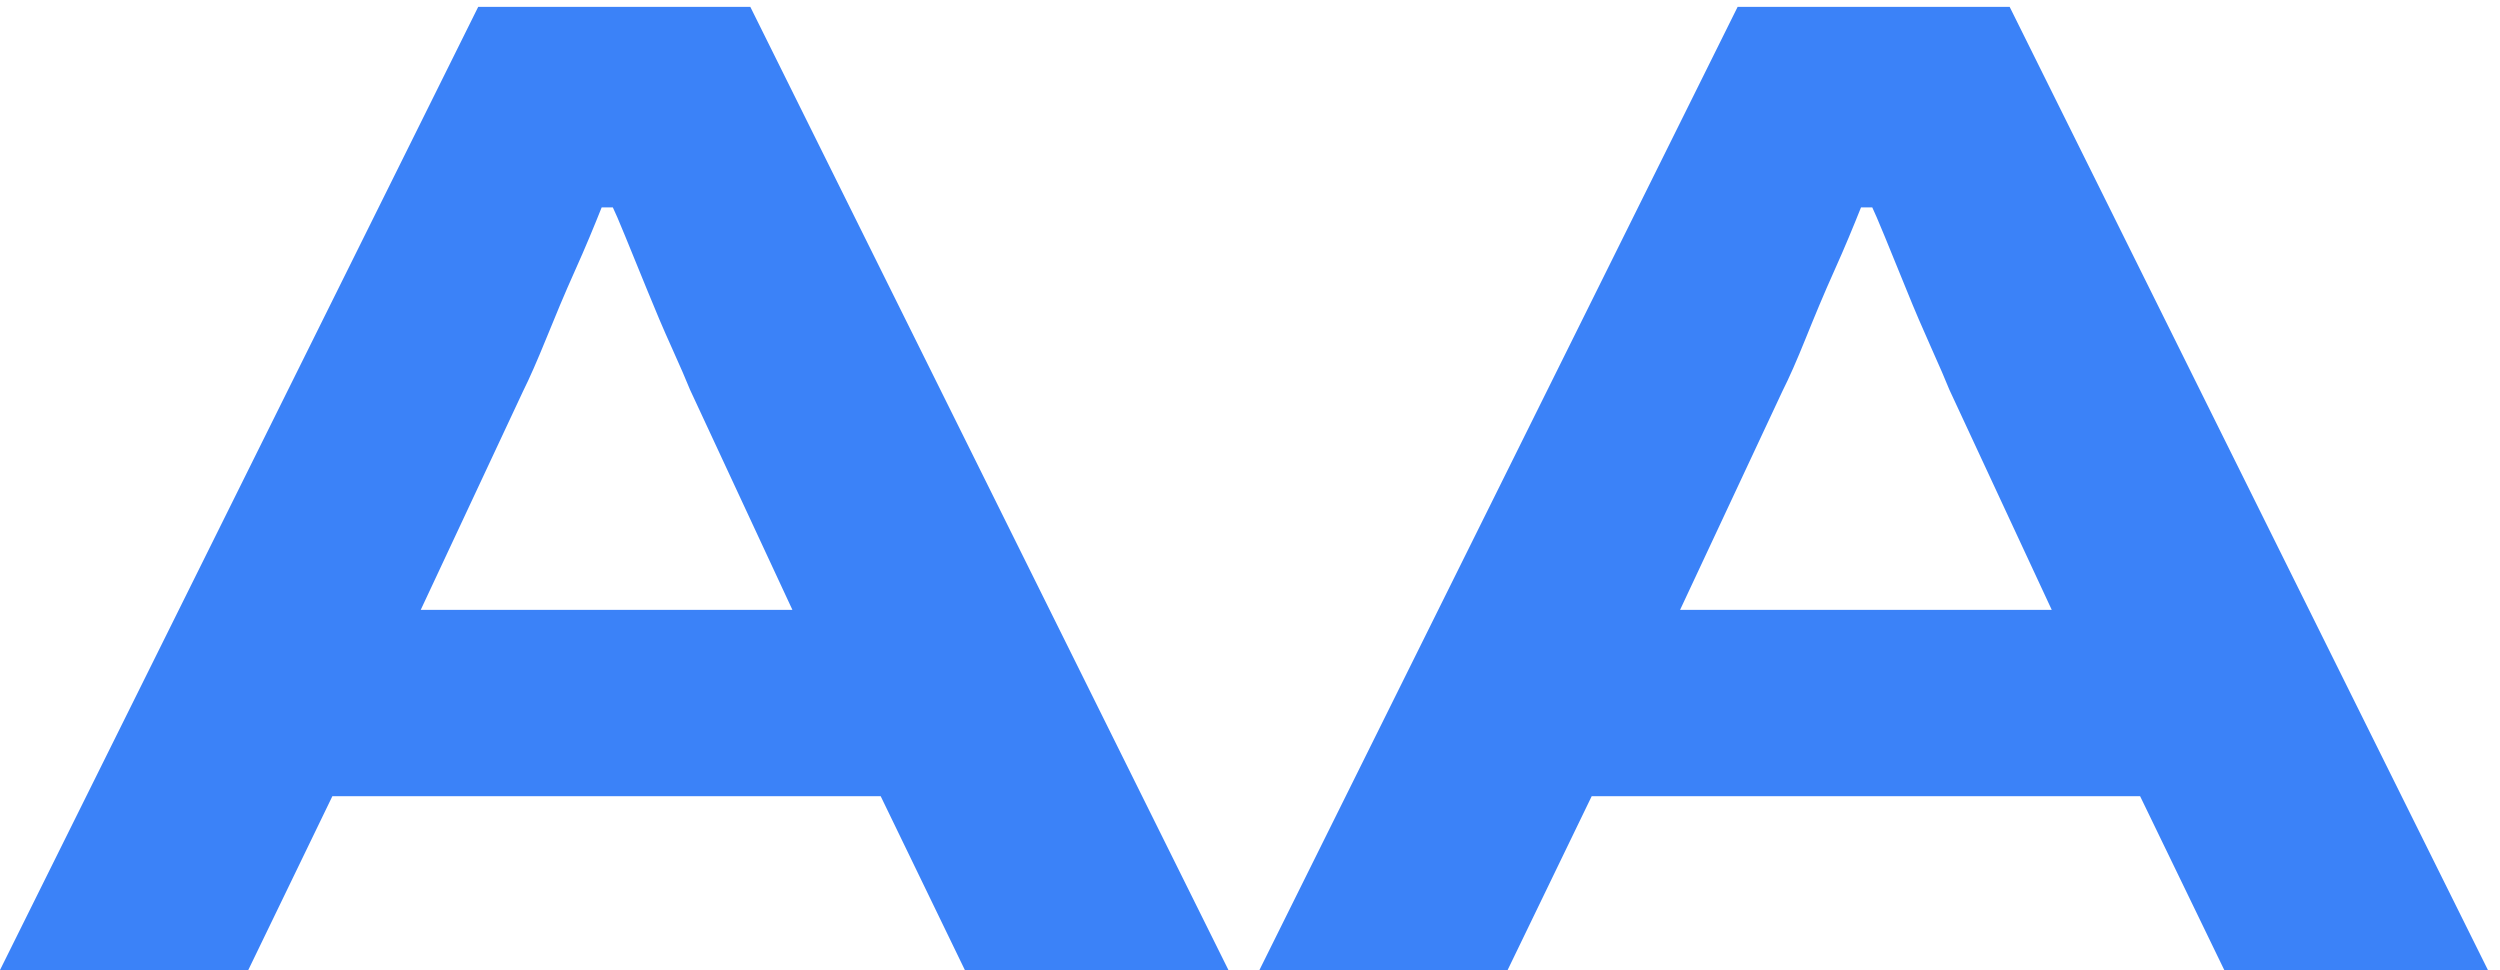 <svg xmlns="http://www.w3.org/2000/svg" width="152" height="59" viewBox="0 0 152 59" fill="none"><path d="M0 58.978L29.075 0.417H45.619L74.689 58.978H58.664L53.545 48.407H20.209L15.095 58.978H0ZM25.581 37.079H48.178L41.954 23.696C41.724 23.128 41.357 22.272 40.843 21.137C40.329 20.003 39.835 18.833 39.351 17.64L38.029 14.402C37.633 13.424 37.374 12.841 37.261 12.611H36.581C36.126 13.751 35.602 15.028 34.961 16.451C34.32 17.875 33.753 19.249 33.21 20.585C32.666 21.92 32.202 22.986 31.805 23.779L25.581 37.079Z" fill="#3B82F8"></path><path d="M76.573 58.978L105.648 0.417H122.187L151.266 58.978H135.236L130.118 48.407H96.776L91.663 58.978H76.573ZM102.149 37.079H124.746L118.522 23.696C118.296 23.128 117.925 22.272 117.416 21.137C116.907 20.003 116.403 18.833 115.923 17.64L114.602 14.402C114.201 13.424 113.946 12.841 113.834 12.611H113.149C112.694 13.751 112.17 15.028 111.529 16.451C110.888 17.875 110.321 19.249 109.782 20.585C109.244 21.92 108.774 22.986 108.373 23.779L102.149 37.079Z" fill="#3B82F8"></path></svg>